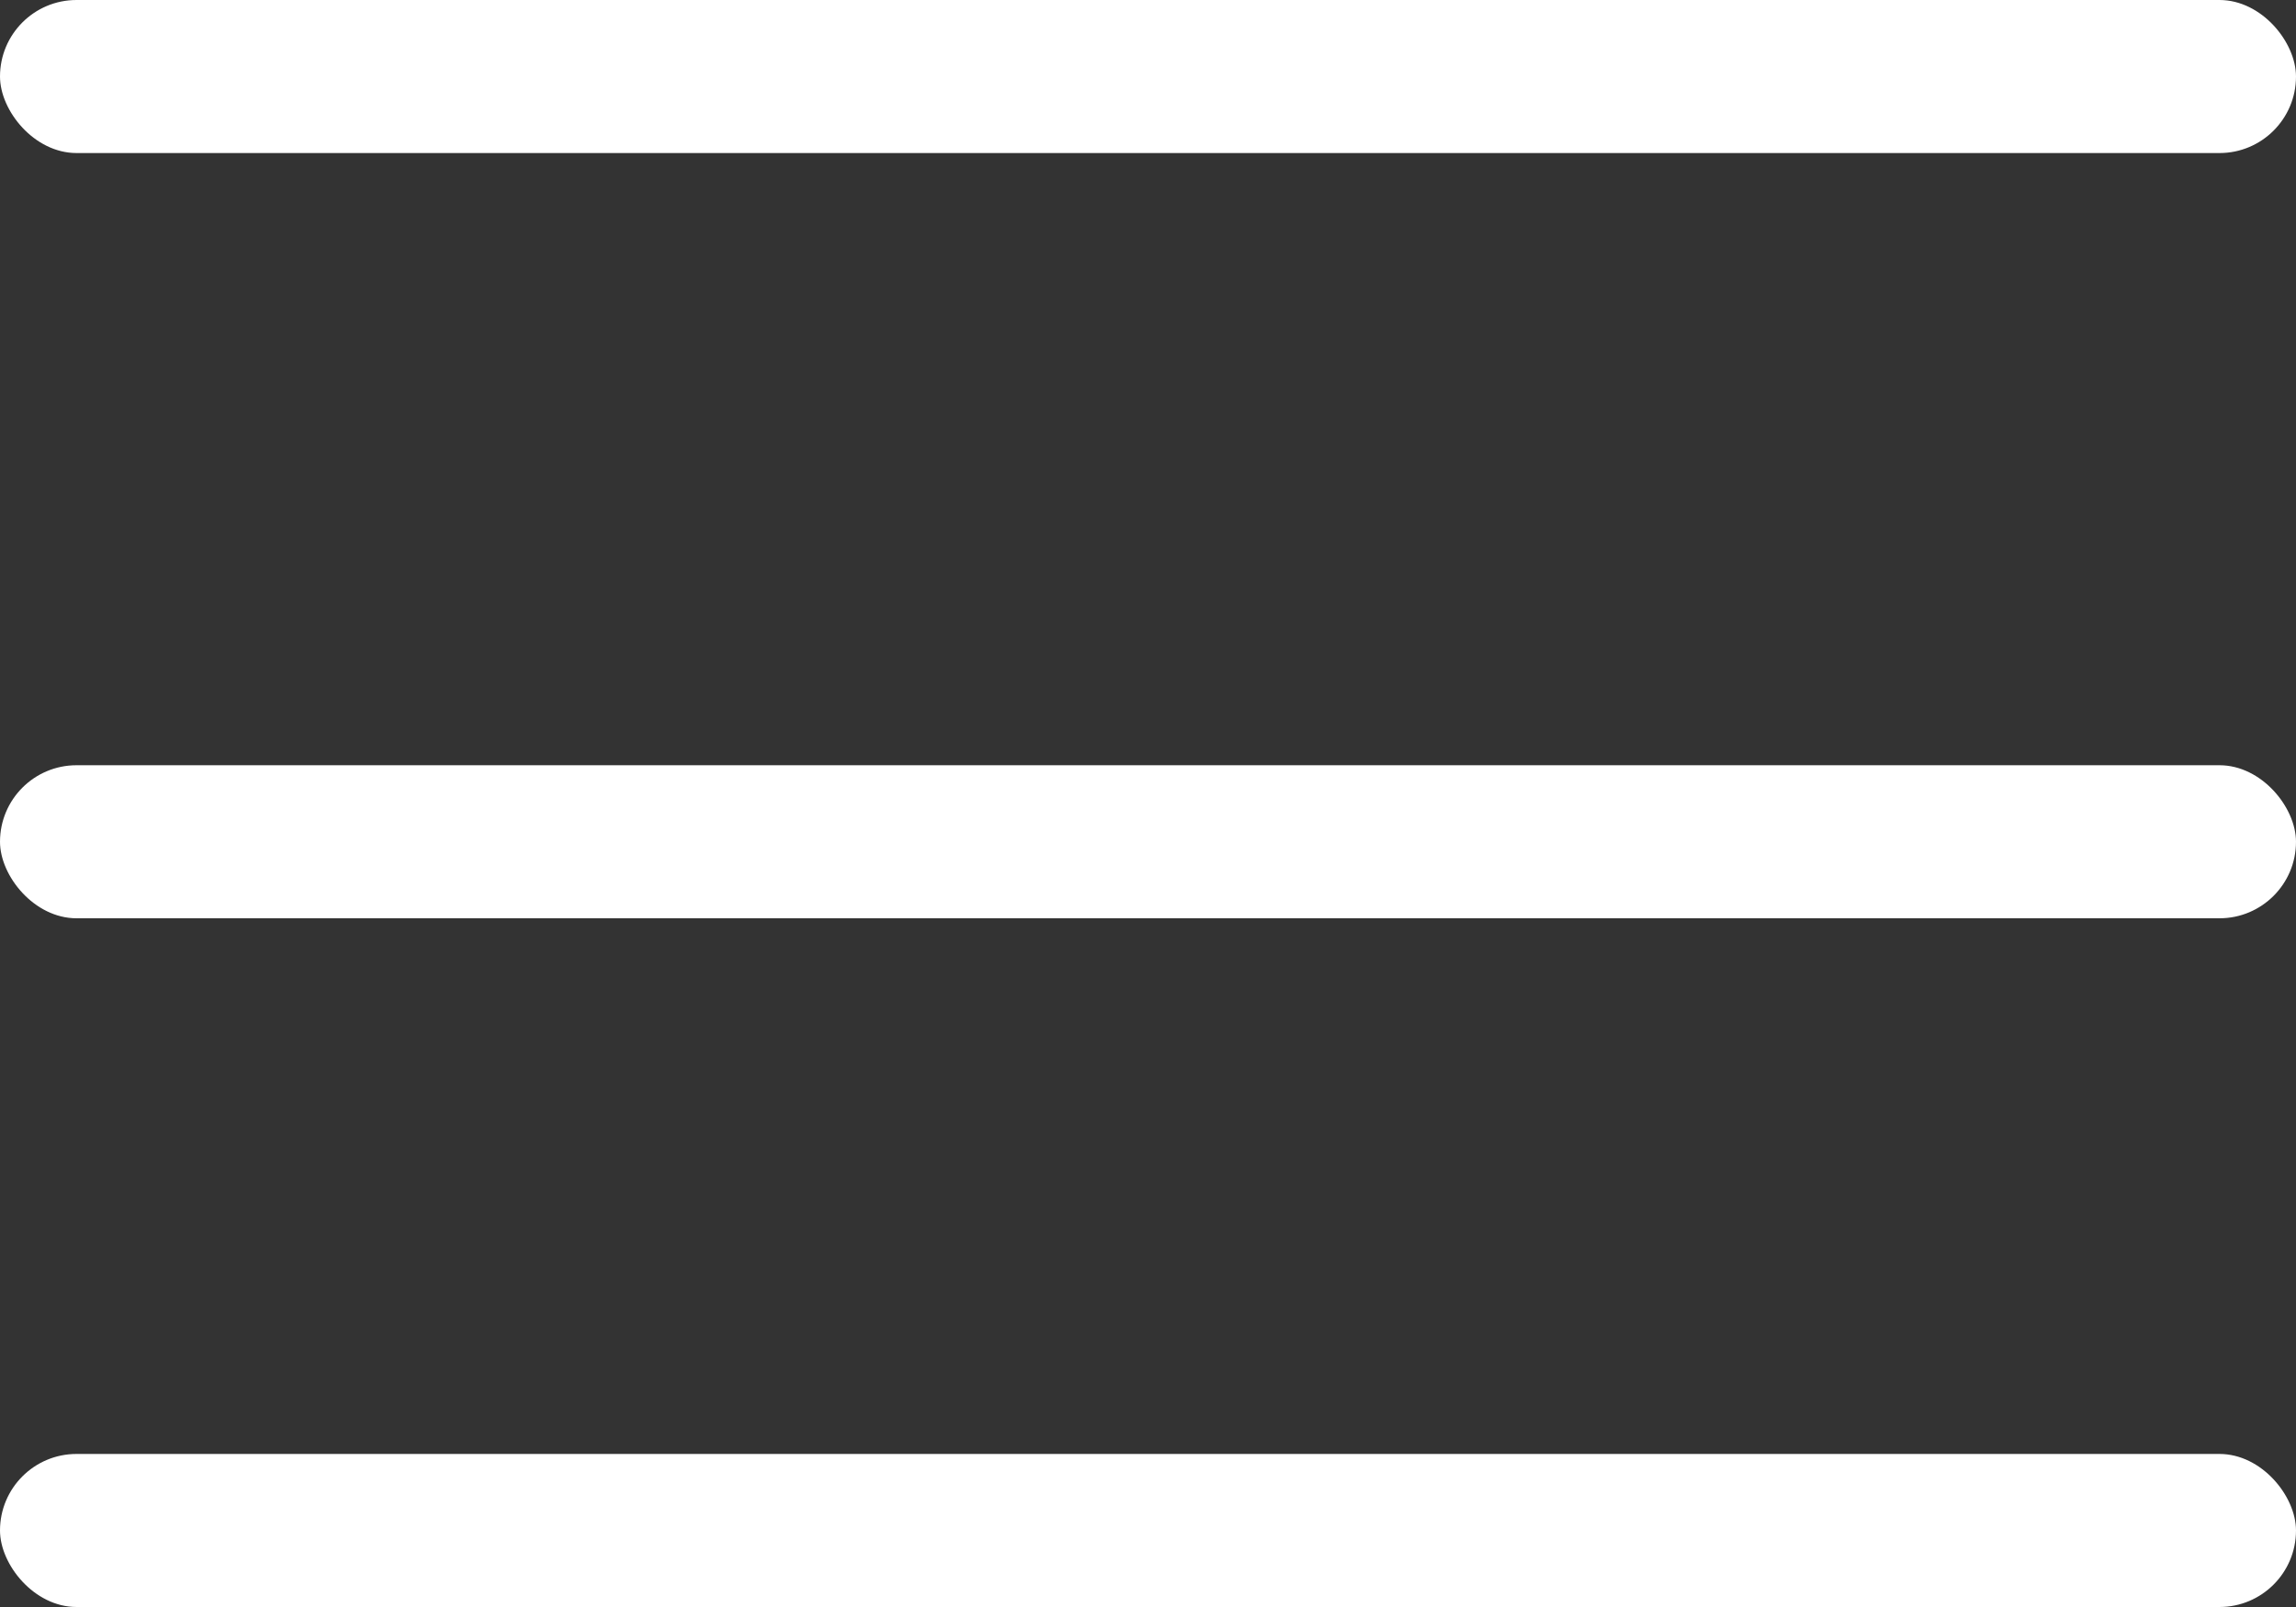 <svg width="30" height="21" viewBox="0 0 30 21" fill="none" xmlns="http://www.w3.org/2000/svg">
<rect x="0" y="0" width="30" height="21" fill="#333333" stroke="none"/>
<g clip-path="url(#clip0_4_45)">
<rect y="10" width="30" height="2" rx="1" fill="white"/>
<rect width="30" height="2" rx="1" fill="white"/>
<rect y="19" width="30" height="2" rx="1" fill="white"/>
</g>
<defs>
<clipPath id="clip0_4_45">
<rect width="30" height="21" fill="white"/>
</clipPath>
</defs>
</svg>
